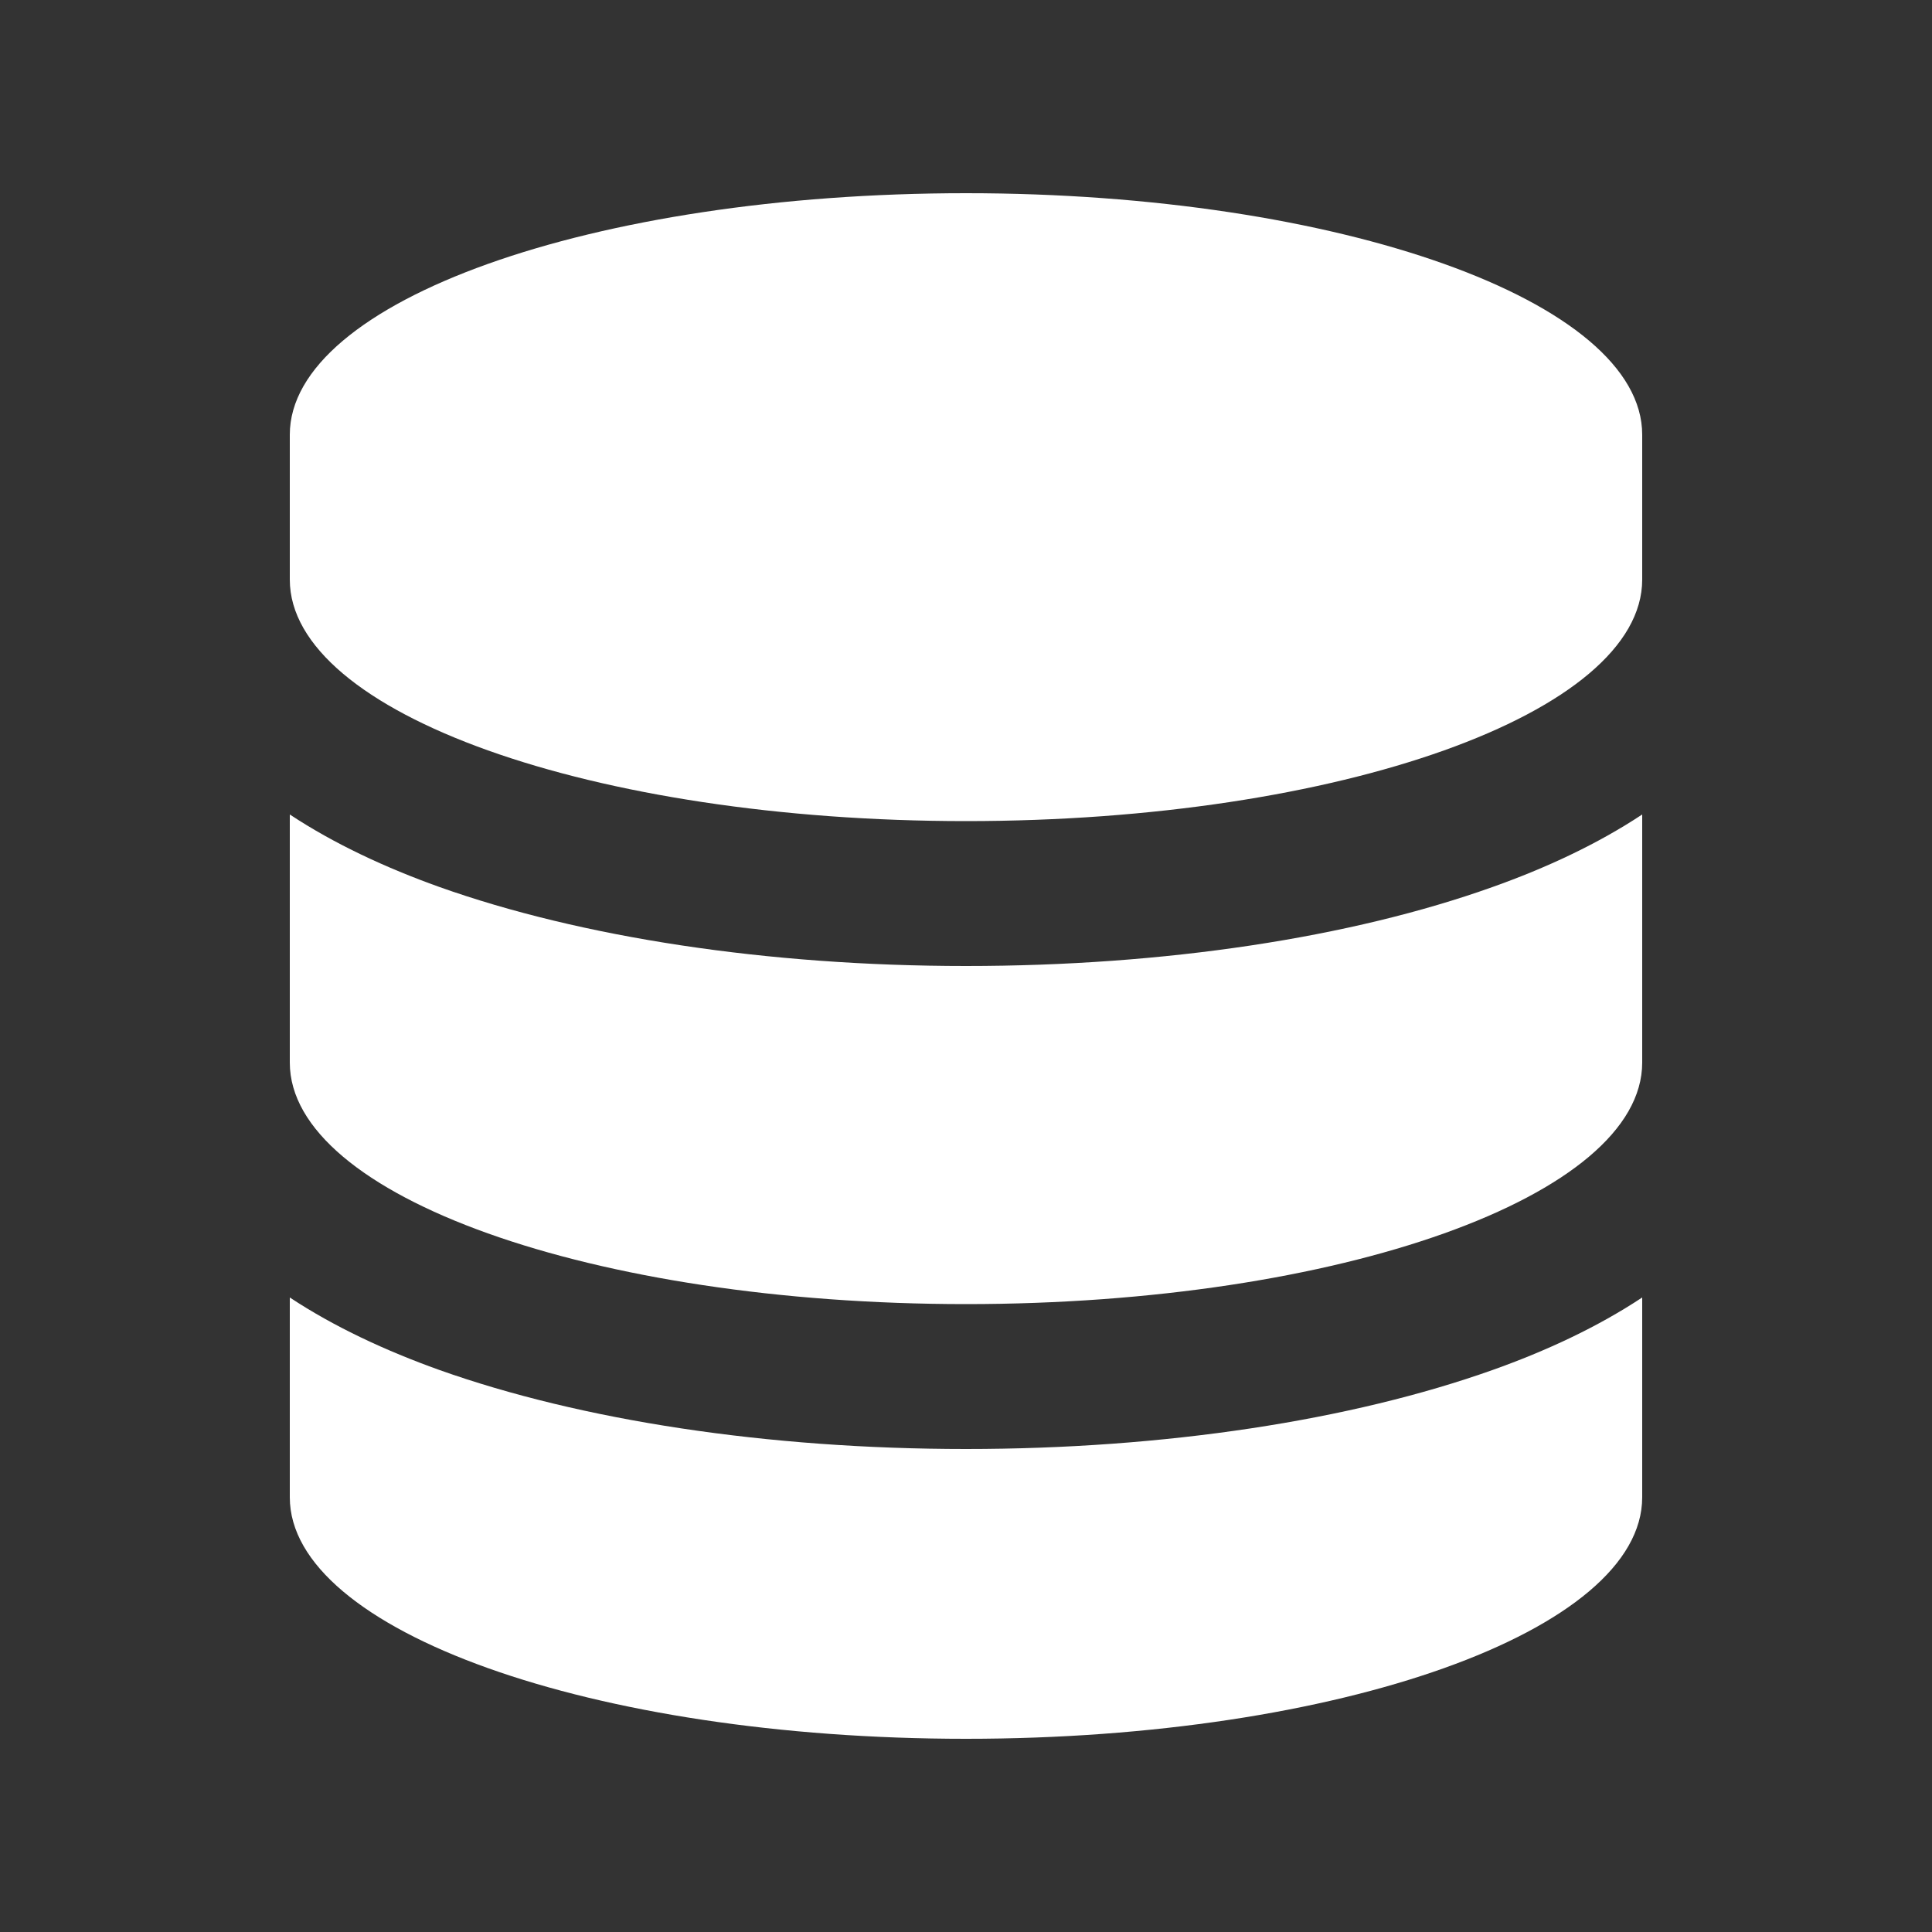 <svg width="40" height="40" viewBox="0 0 40 40" fill="none" xmlns="http://www.w3.org/2000/svg">
<rect x="0" y="0" width="40" height="40" fill="#333333" stroke="none"/>
<path d="M34 16.863C33.075 17.475 32.013 17.969 30.906 18.363C27.969 19.413 24.113 20 20 20C15.887 20 12.025 19.406 9.094 18.363C7.994 17.969 6.925 17.475 6 16.863V22C6 24.762 12.269 27 20 27C27.731 27 34 24.762 34 22V16.863ZM34 12V9C34 6.237 27.731 4 20 4C12.269 4 6 6.237 6 9V12C6 14.762 12.269 17 20 17C27.731 17 34 14.762 34 12ZM30.906 28.363C27.975 29.406 24.119 30 20 30C15.881 30 12.025 29.406 9.094 28.363C7.994 27.969 6.925 27.475 6 26.863V31C6 33.763 12.269 36 20 36C27.731 36 34 33.763 34 31V26.863C33.075 27.475 32.013 27.969 30.906 28.363Z" fill="white"/>
</svg>
